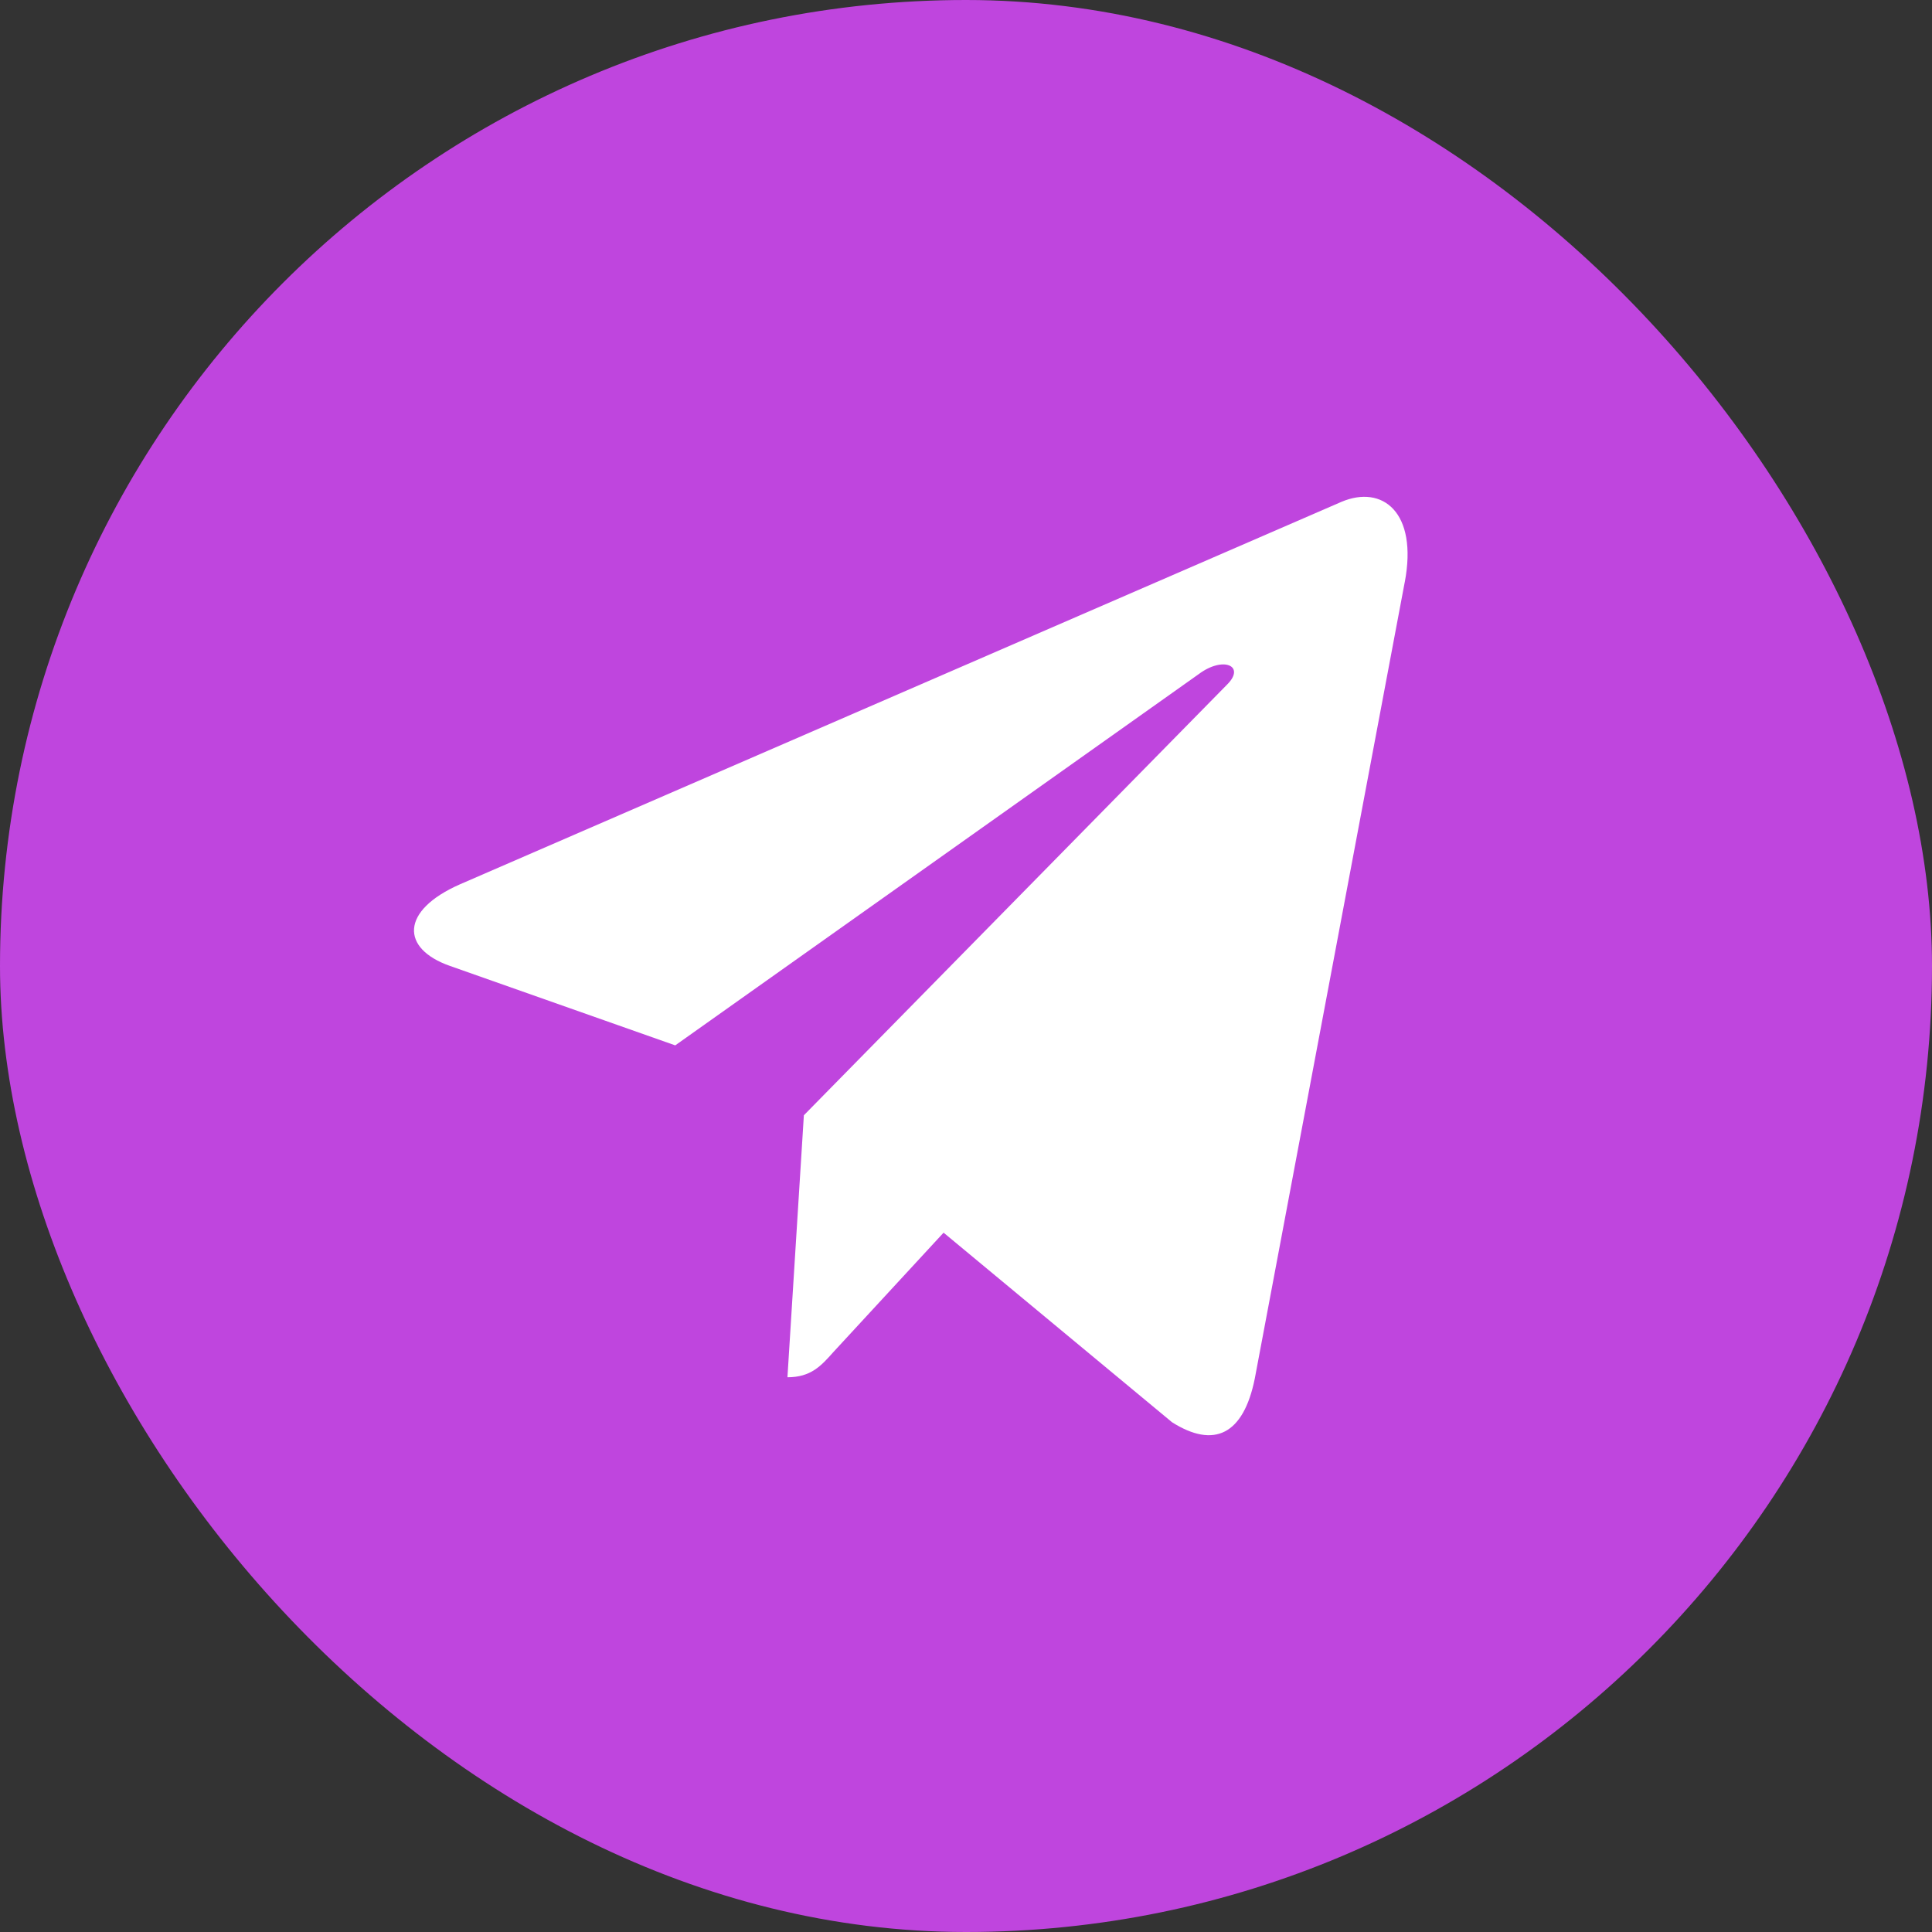 <?xml version="1.0" encoding="UTF-8"?> <svg xmlns="http://www.w3.org/2000/svg" width="38" height="38" viewBox="0 0 38 38" fill="none"><rect x="0" y="0" width="38" height="38" fill="#333333" stroke="none"/> <rect width="38" height="38" rx="19" fill="#BF45DE"></rect> <path d="M15.811 21.936L15.488 27.089C15.95 27.089 16.151 26.864 16.391 26.594L18.559 24.245L23.053 27.974C23.877 28.495 24.457 28.221 24.68 27.115L27.629 11.452L27.63 11.451C27.891 10.071 27.189 9.531 26.386 9.87L9.05 17.392C7.867 17.912 7.885 18.66 8.849 18.998L13.281 20.561L23.576 13.26C24.061 12.897 24.501 13.098 24.139 13.461L15.811 21.936Z" fill="white"></path> </svg> 